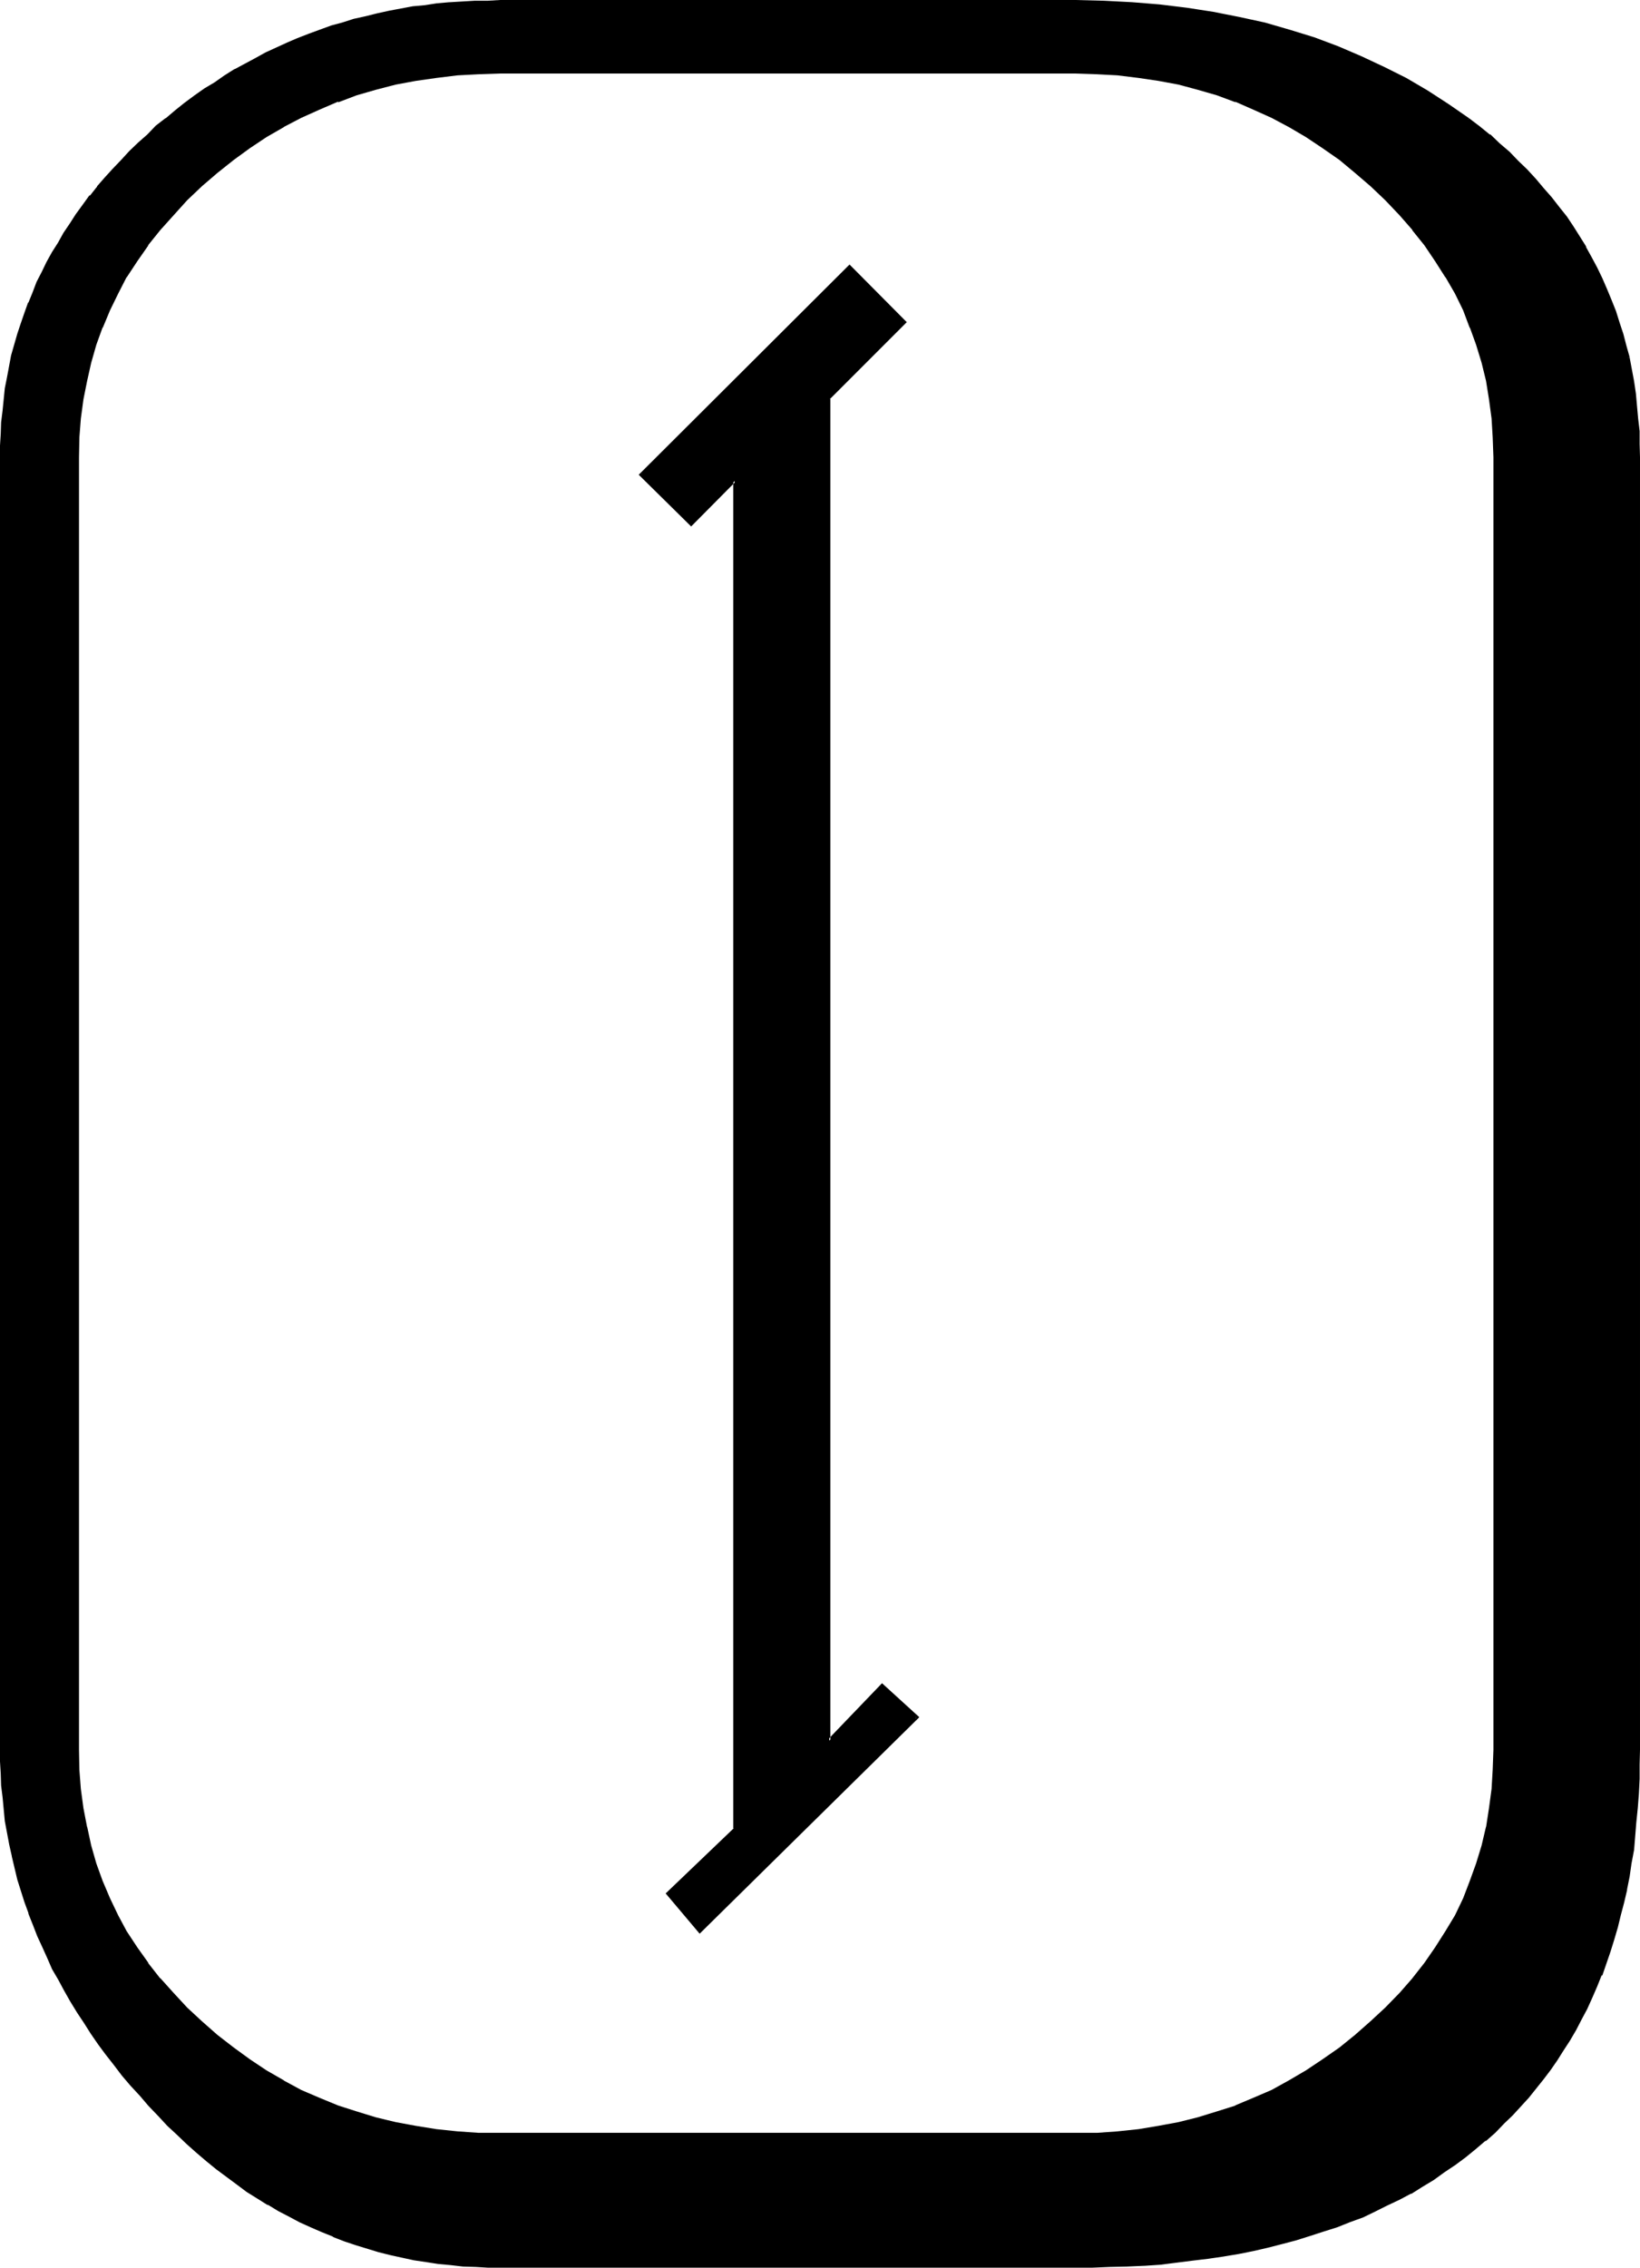 <?xml version="1.0" encoding="UTF-8" standalone="no"?>
<svg
   version="1.0"
   width="112.827mm"
   height="155.905mm"
   id="svg5"
   sodipodi:docname="Futhark Isa.wmf"
   xmlns:inkscape="http://www.inkscape.org/namespaces/inkscape"
   xmlns:sodipodi="http://sodipodi.sourceforge.net/DTD/sodipodi-0.dtd"
   xmlns="http://www.w3.org/2000/svg"
   xmlns:svg="http://www.w3.org/2000/svg">
  <sodipodi:namedview
     id="namedview5"
     pagecolor="#ffffff"
     bordercolor="#000000"
     borderopacity="0.25"
     inkscape:showpageshadow="2"
     inkscape:pageopacity="0.0"
     inkscape:pagecheckerboard="0"
     inkscape:deskcolor="#d1d1d1"
     inkscape:document-units="mm" />
  <defs
     id="defs1">
    <pattern
       id="WMFhbasepattern"
       patternUnits="userSpaceOnUse"
       width="6"
       height="6"
       x="0"
       y="0" />
  </defs>
  <path
     style="fill:#000000;fill-opacity:1;fill-rule:evenodd;stroke:none"
     d="m 381.888,31.104 -5.376,-3.744 -5.472,-3.552 -5.472,-3.264 -5.856,-2.88 -5.952,-2.784 -5.952,-2.592 -6.144,-2.208 -6.336,-1.92 -6.432,-1.824 -6.624,-1.632 -6.816,-1.248 -6.912,-1.152 -7.008,-0.768 -7.104,-0.672 -7.392,-0.288 h -7.488 -149.472 -3.264 -3.36 l -3.264,0.096 -3.168,0.384 -3.264,0.288 -3.264,0.288 -3.072,0.48 -6.24,0.96 -2.976,0.672 -3.072,0.864 -3.072,0.768 -2.88,0.768 -2.88,1.056 -2.88,0.96 -2.976,0.96 -2.88,1.152 -2.784,1.056 -5.664,2.592 -2.496,1.44 -5.376,2.976 -2.784,1.536 -2.592,1.824 -2.592,1.632 -2.496,1.728 -2.496,2.016 -2.592,1.92 -2.4,1.92 -2.4,2.112 -2.4,2.112 -2.304,2.208 -2.304,2.304 -2.208,2.112 -2.112,2.4 -2.112,2.304 -1.92,2.208 -1.92,2.4 -1.824,2.304 -1.728,2.4 -1.632,2.4 -1.632,2.592 -1.44,2.496 -1.44,2.4 -1.44,2.592 -1.344,2.592 -1.248,2.592 -1.152,2.688 -0.96,2.592 -1.152,2.592 -0.96,2.784 -0.864,2.688 -1.44,5.664 -1.248,5.664 -0.288,2.976 -0.576,2.688 -0.288,3.072 -0.288,2.88 -0.192,2.976 v 3.072 l -0.192,3.072 v 335.808 l 0.192,3.072 v 3.168 l 0.192,3.072 0.288,3.072 0.288,3.072 0.576,3.072 0.48,3.072 0.48,2.976 0.576,3.072 1.44,5.952 2.016,5.76 0.96,3.072 1.152,2.976 1.056,2.88 1.344,2.784 1.248,2.88 1.344,2.88 1.632,2.784 1.44,2.784 1.632,2.88 1.728,2.688 1.824,2.784 1.728,2.784 1.92,2.688 1.92,2.784 2.112,2.784 2.112,2.496 2.304,2.784 2.208,2.592 2.496,2.784 2.4,2.4 2.4,2.592 2.4,2.4 2.592,2.304 2.496,2.208 2.592,2.304 2.496,2.112 2.784,1.92 2.592,1.92 2.592,1.92 2.784,1.824 2.688,1.632 2.784,1.536 2.688,1.536 2.784,1.44 2.88,1.248 2.976,1.344 2.88,1.056 2.88,1.152 2.976,1.152 5.952,1.824 3.072,0.768 3.072,0.672 3.072,0.576 3.072,0.48 3.072,0.48 3.168,0.384 3.264,0.288 3.264,0.192 3.168,0.192 h 3.264 149.472 4.512 l 4.512,-0.192 4.416,-0.192 4.32,-0.288 4.416,-0.384 8.256,-0.768 4.032,-0.48 4.032,-0.672 3.84,-0.576 3.936,-0.864 3.648,-0.768 3.936,-0.96 3.552,-0.96 3.552,-1.152 3.552,-1.152 3.36,-1.152 3.456,-1.248 3.36,-1.344 3.264,-1.44 3.072,-1.632 3.168,-1.44 2.88,-1.632 3.168,-1.728 2.88,-1.824 2.688,-1.92 2.784,-1.92 2.784,-1.92 2.592,-2.112 2.592,-2.112 2.4,-2.304 2.4,-2.208 2.304,-2.304 2.016,-2.112 2.016,-2.4 1.92,-2.304 1.92,-2.4 1.824,-2.4 1.728,-2.592 1.632,-2.4 1.632,-2.784 1.632,-2.592 1.44,-2.688 1.44,-2.784 1.248,-2.88 1.344,-2.976 1.152,-2.88 1.056,-3.072 1.152,-2.88 0.96,-3.264 0.96,-3.072 0.864,-3.168 0.768,-3.456 0.672,-3.264 0.672,-3.36 0.576,-3.36 0.48,-3.552 0.576,-3.552 0.288,-3.552 0.288,-3.744 0.192,-3.744 0.192,-3.84 0.096,-3.744 v -3.84 -335.808 -3.456 l -0.096,-3.36 -0.192,-3.264 -0.288,-3.168 -0.384,-3.264 -0.48,-3.264 -0.672,-3.072 -0.576,-3.072 -0.672,-3.072 -0.768,-3.072 -1.056,-2.88 -0.96,-2.88 -1.056,-2.88 -1.152,-2.784 -1.344,-2.88 -1.248,-2.784 -1.44,-2.784 -1.44,-2.592 -1.632,-2.592 -1.632,-2.688 -1.824,-2.592 -1.92,-2.4 -1.92,-2.496 -1.92,-2.496 -2.304,-2.304 -2.112,-2.4 -2.208,-2.304 -2.496,-2.4 -2.4,-2.112 -2.592,-2.304 -2.592,-2.016 z M 215.616,452.352 V 103.488 l 19.68,-19.776 -14.4,-14.496 -54.24,54.144 13.056,12.96 11.328,-11.328 V 475.296 L 173.568,492 l 8.352,9.984 56.448,-55.776 -9.024,-8.352 z m 141.024,73.248 -4.032,3.552 -4.224,3.168 -4.128,3.072 -4.416,2.976 -4.512,2.592 -4.512,2.4 -4.704,2.112 -4.8,1.92 -4.896,1.632 -4.896,1.44 -5.088,1.248 -5.184,1.056 -5.184,0.768 -5.376,0.672 -5.472,0.288 -5.664,0.192 H 130.08 l -5.664,-0.192 -5.472,-0.288 -5.472,-0.672 -5.376,-0.768 -5.28,-1.056 -5.088,-1.248 -5.088,-1.44 -4.896,-1.632 -4.8,-1.92 -4.704,-2.112 -4.704,-2.4 -4.416,-2.592 -4.32,-2.976 -4.32,-3.072 -4.224,-3.168 -4.032,-3.552 -3.936,-3.744 -3.552,-3.744 -3.36,-3.84 -3.072,-4.032 -2.88,-4.032 -2.784,-4.224 -2.304,-4.224 -2.016,-4.32 -2.016,-4.512 -1.536,-4.608 -1.344,-4.8 -1.248,-4.704 -0.864,-4.8 -0.672,-5.088 -0.288,-5.088 -0.192,-5.184 V 118.848 l 0.192,-5.184 0.288,-4.992 0.672,-4.896 0.864,-4.8 1.248,-4.704 1.344,-4.704 1.536,-4.512 2.016,-4.512 2.016,-4.416 2.304,-4.32 2.784,-4.032 2.88,-4.224 3.072,-3.84 3.36,-4.032 3.552,-3.744 3.936,-3.744 4.032,-3.552 4.224,-3.36 4.32,-3.072 4.32,-2.976 4.416,-2.592 4.704,-2.4 4.704,-2.112 4.8,-2.112 4.896,-1.536 5.088,-1.536 5.088,-1.248 5.28,-1.152 5.376,-0.768 5.472,-0.48 5.472,-0.384 5.664,-0.096 h 149.472 l 5.664,0.096 5.472,0.384 5.376,0.48 5.184,0.768 5.184,1.152 5.088,1.248 4.896,1.536 4.896,1.536 4.8,2.112 4.704,2.112 4.512,2.4 4.512,2.592 4.416,2.976 4.128,3.072 4.224,3.36 4.032,3.552 3.936,3.744 3.648,3.744 3.264,4.032 3.264,3.84 2.688,4.224 2.784,4.032 2.4,4.32 2.112,4.416 1.728,4.512 1.632,4.512 1.44,4.704 1.152,4.704 0.864,4.8 0.576,4.896 0.384,4.992 0.096,5.184 v 335.808 l -0.096,5.184 -0.384,5.088 -0.576,5.088 -0.864,4.8 -1.152,4.704 -1.44,4.8 -1.632,4.608 -1.728,4.512 -2.112,4.32 -2.4,4.224 -2.784,4.224 -2.688,4.032 -3.264,4.032 -3.264,3.84 -3.648,3.744 z"
     id="path1" />
  <path
     style="fill:#000000;fill-opacity:1;fill-rule:evenodd;stroke:none"
     d="m 215.232,452.064 0.672,0.288 V 103.488 l -0.192,0.288 20.064,-20.064 -14.88,-14.976 -54.816,54.624 13.632,13.44 11.616,-11.712 -0.672,-0.096 v 350.304 l 0.192,-0.288 -17.76,16.992 8.832,10.464 57.12,-56.256 -9.696,-8.832 -14.112,14.688 -0.096,1.152 14.304,-15.072 h -0.48 l 9.216,8.448 v -0.672 l -56.544,55.776 h 0.48 l -8.352,-9.888 v 0.48 l 17.568,-16.8 0.192,-351.456 -12.096,12.096 H 180 l -13.056,-13.152 v 0.672 l 54.144,-54.24 h -0.48 l 14.496,14.496 v -0.48 l -19.872,19.872 -0.096,349.92 z"
     id="path2" />
  <path
     style="fill:#000000;fill-opacity:1;fill-rule:evenodd;stroke:none"
     d="m 356.352,525.216 -4.032,3.552 -4.032,3.264 -4.416,3.072 -4.32,2.88 -4.416,2.592 -4.512,2.496 -4.704,2.016 -4.8,2.016 h 0.192 l -4.896,1.536 -4.992,1.536 -4.992,1.248 -5.184,0.96 -5.184,0.864 -5.472,0.576 h 0.096 l -5.472,0.384 h -5.664 -149.472 -5.664 l -5.472,-0.384 -5.472,-0.576 -5.376,-0.864 -5.184,-0.96 -5.184,-1.248 -4.992,-1.536 -4.8,-1.536 -4.896,-2.016 -4.704,-2.016 -4.608,-2.496 h 0.096 l -4.512,-2.592 -4.32,-2.88 -4.224,-3.072 -4.224,-3.264 -4.032,-3.552 -3.84,-3.552 -3.552,-3.84 -3.456,-3.84 v 0.096 l -3.168,-4.032 h 0.096 l -2.88,-4.032 -2.784,-4.224 -2.208,-4.128 -2.112,-4.416 -1.92,-4.512 -1.632,-4.512 -1.344,-4.704 -1.056,-4.896 v 0.192 l -0.96,-4.992 -0.672,-4.992 -0.384,-4.992 -0.096,-5.184 V 118.848 l 0.096,-5.184 0.384,-4.896 0.672,-4.992 0.96,-4.8 1.056,-4.704 1.344,-4.704 1.632,-4.512 v 0.192 L 28.608,80.64 30.72,76.32 32.928,72 v 0.096 l 2.784,-4.224 2.88,-4.128 h -0.096 l 3.168,-3.936 3.456,-3.84 3.552,-3.936 3.84,-3.648 4.032,-3.456 4.224,-3.36 4.224,-3.072 4.32,-2.88 4.512,-2.592 h -0.096 l 4.608,-2.4 4.704,-2.112 4.896,-2.112 v 0.192 l 4.8,-1.824 4.992,-1.44 5.184,-1.344 5.184,-0.96 5.376,-0.768 5.472,-0.672 5.472,-0.288 5.664,-0.192 h 149.472 l 5.664,0.192 5.472,0.288 h -0.096 l 5.472,0.672 5.184,0.768 5.184,0.96 4.992,1.344 4.992,1.44 4.896,1.824 -0.192,-0.192 4.8,2.112 4.704,2.112 4.512,2.4 4.416,2.592 4.32,2.88 4.416,3.072 4.032,3.36 4.032,3.456 3.84,3.648 3.744,3.936 3.36,3.84 H 367.2 l 3.168,3.936 2.784,4.128 2.688,4.224 V 72 l 2.496,4.32 2.112,4.32 1.728,4.608 v -0.192 l 1.632,4.512 1.44,4.704 1.152,4.704 0.768,4.8 0.672,4.992 0.288,4.896 0.192,5.184 v 335.808 l -0.192,5.184 -0.288,4.992 -0.672,4.992 -0.768,4.992 v -0.192 l -1.152,4.896 -1.44,4.704 -1.632,4.512 -1.728,4.512 -2.112,4.416 -2.496,4.128 -2.688,4.224 -2.784,4.032 -3.168,4.032 0.096,-0.096 -3.36,3.84 -3.744,3.84 -3.84,3.552 0.672,0.672 3.84,-3.744 3.552,-3.648 3.36,-3.936 v -0.096 l 3.264,-3.936 2.784,-4.032 2.688,-4.224 v -0.096 l 2.4,-4.224 2.112,-4.416 1.824,-4.512 h 0.192 l 1.536,-4.704 1.344,-4.608 1.152,-4.704 v -0.192 l 0.96,-4.8 0.48,-5.088 0.48,-5.088 v -5.184 -335.808 -5.184 l -0.48,-4.992 -0.48,-5.088 -0.96,-4.8 -1.152,-4.704 -1.344,-4.704 -1.536,-4.512 h -0.192 l -1.824,-4.512 -2.112,-4.32 -2.4,-4.416 -2.688,-4.224 -2.784,-4.032 -3.264,-4.032 -3.36,-3.84 -3.552,-3.936 -3.84,-3.648 -4.224,-3.552 -4.224,-3.456 -4.224,-3.072 -4.32,-2.88 -4.416,-2.592 h -0.096 l -4.608,-2.4 -4.608,-2.112 -4.896,-2.112 -4.8,-1.728 -5.088,-1.536 -4.992,-1.056 -5.184,-1.152 -5.28,-0.864 -5.376,-0.48 -5.472,-0.48 h -5.664 -149.472 -5.664 l -5.472,0.48 h -0.192 l -5.472,0.48 -5.376,0.864 -5.088,1.152 -5.184,1.056 -4.992,1.536 -5.088,1.728 -4.8,2.112 -4.704,2.112 -4.704,2.4 -4.512,2.592 -4.32,2.88 -4.224,3.072 -4.224,3.456 -4.032,3.552 -3.84,3.648 -3.744,3.936 -3.36,3.84 -3.072,4.032 -2.976,4.032 -2.688,4.224 -2.304,4.416 -2.112,4.32 -1.92,4.512 -1.824,4.512 -1.248,4.704 -1.152,4.704 -0.768,4.8 -0.672,5.088 -0.48,4.992 v 5.184 335.808 5.184 l 0.48,5.088 0.672,5.088 0.768,4.8 v 0.192 l 1.152,4.704 1.248,4.608 1.824,4.704 1.92,4.512 2.112,4.416 2.304,4.224 v 0.096 l 2.688,4.224 2.976,4.032 3.072,3.936 v 0.096 l 3.36,3.936 3.744,3.648 3.84,3.744 4.032,3.552 4.224,3.264 4.224,3.072 4.32,2.88 4.512,2.592 4.704,2.4 4.704,2.112 4.8,1.92 5.088,1.632 4.992,1.632 5.184,1.152 5.088,1.152 5.376,0.768 5.472,0.48 h 0.192 l 5.472,0.288 5.664,0.192 h 149.472 l 5.664,-0.192 5.472,-0.288 5.376,-0.48 5.28,-0.768 5.184,-1.152 4.992,-1.152 5.088,-1.632 4.8,-1.632 4.896,-1.92 4.608,-2.112 4.608,-2.4 h 0.096 l 4.416,-2.592 4.32,-2.88 4.224,-3.072 4.224,-3.264 4.224,-3.552 z"
     id="path3" />
  <path
     style="fill:#000000;fill-opacity:1;fill-rule:evenodd;stroke:none"
     d="m 381.984,30.72 -5.28,-3.648 -5.472,-3.552 -5.568,-3.264 -5.76,-2.88 -5.952,-2.784 L 347.904,12 341.76,9.696 335.52,7.776 328.896,5.856 322.272,4.416 315.456,3.072 308.64,2.016 301.536,1.152 294.432,0.576 287.04,0.192 279.552,0 H 130.08 l -3.264,0.192 h -3.36 l -3.264,0.192 -3.168,0.192 h -0.192 l -3.264,0.288 -3.072,0.48 -3.168,0.288 -6.144,1.152 -3.072,0.672 -3.072,0.768 -3.072,0.672 -2.976,0.96 -2.88,0.768 -2.88,1.056 -2.88,1.056 -2.976,1.152 -2.688,1.152 -5.664,2.592 -2.592,1.44 -5.376,2.88 H 60.96 l -2.592,1.632 -2.592,1.824 -2.592,1.536 -2.592,1.824 -2.592,1.92 -2.4,1.92 -2.496,2.112 h -0.096 l -2.496,1.92 -2.208,2.304 -2.4,2.112 -2.304,2.208 -2.112,2.304 -2.208,2.304 -2.016,2.208 -2.016,2.304 v 0.096 l -1.824,2.304 h -0.192 l -1.728,2.4 -1.824,2.496 -1.536,2.4 -1.632,2.4 -1.44,2.592 -1.536,2.4 -1.44,2.592 -1.248,2.592 -1.344,2.592 -1.056,2.784 -1.056,2.592 H 7.296 l -0.96,2.688 -0.96,2.784 -0.864,2.592 -1.632,5.664 -1.056,5.664 -0.576,2.88 -0.288,2.88 -0.288,2.88 -0.384,3.072 -0.096,2.976 L 0,115.776 v 3.072 335.808 3.072 l 0.192,3.168 0.096,3.072 0.384,3.072 0.288,3.072 0.288,3.072 0.576,3.072 0.576,3.072 0.672,2.976 v 0.096 l 1.44,6.048 1.824,5.76 1.056,2.88 v 0.192 l 1.152,2.88 1.152,2.976 1.248,2.688 1.344,2.976 1.248,2.88 1.632,2.784 1.44,2.688 1.632,2.88 1.824,2.976 1.728,2.592 1.824,2.88 1.92,2.784 1.92,2.592 2.112,2.688 2.112,2.784 2.208,2.592 2.496,2.688 2.208,2.592 2.496,2.592 2.4,2.592 2.592,2.4 2.4,2.304 2.592,2.304 2.592,2.208 2.592,2.112 2.592,1.92 2.592,1.92 2.688,2.016 2.784,1.728 2.592,1.632 h 0.192 l 2.688,1.632 2.784,1.44 2.688,1.44 2.976,1.344 2.88,1.248 2.88,1.152 v 0.096 l 2.976,1.152 2.88,0.96 5.952,1.824 3.072,0.768 3.072,0.672 3.072,0.672 3.264,0.48 3.072,0.48 3.168,0.288 3.264,0.384 3.264,0.096 3.168,0.192 h 3.264 149.472 4.512 l 4.512,-0.192 4.416,-0.096 4.32,-0.192 h 0.192 l 4.224,-0.288 8.352,-1.056 4.032,-0.48 3.936,-0.576 4.032,-0.672 3.84,-0.768 3.744,-0.864 3.744,-0.96 3.648,-0.96 3.648,-1.152 3.552,-1.152 3.36,-1.056 3.36,-1.344 3.456,-1.248 3.168,-1.536 3.072,-1.536 3.264,-1.536 2.88,-1.536 h 0.192 l 2.88,-1.824 2.88,-1.728 2.784,-2.016 2.88,-1.92 2.592,-1.92 2.592,-2.112 2.592,-2.208 h 0.192 l 2.4,-2.112 2.4,-2.496 2.112,-2.016 2.112,-2.304 2.112,-2.304 1.92,-2.4 1.92,-2.4 1.824,-2.4 1.728,-2.496 1.632,-2.592 1.632,-2.496 1.632,-2.784 1.44,-2.784 1.44,-2.688 1.344,-2.976 1.248,-2.88 1.152,-2.88 h 0.192 l 1.056,-3.072 1.056,-3.072 0.96,-3.072 0.96,-3.264 0.768,-3.168 0.864,-3.264 0.768,-3.264 v -0.192 l 0.672,-3.36 0.48,-3.36 0.672,-3.552 0.288,-3.552 0.288,-3.552 0.384,-3.744 0.288,-3.744 0.192,-3.84 v -3.744 l 0.096,-3.84 V 118.848 l -0.096,-3.456 v -3.36 l -0.384,-3.264 -0.288,-3.168 -0.288,-3.264 -0.48,-3.264 L 424.32,96 423.744,92.928 v -0.096 l -0.864,0.288 v -0.192 l 0.672,3.072 0.672,3.264 0.48,3.072 0.288,3.264 0.384,3.168 0.096,3.264 0.192,3.36 v 3.456 335.808 3.84 l -0.192,3.744 -0.096,3.84 -0.192,3.744 -0.288,3.552 -0.384,3.744 -0.48,3.552 -0.48,3.36 -0.672,3.36 -0.576,3.552 v -0.096 l -0.864,3.36 -0.672,3.264 -0.96,3.168 -0.96,3.264 -0.96,3.072 -0.96,3.072 -1.152,2.88 -1.152,2.976 -1.248,2.88 -1.248,2.88 -1.536,2.784 -1.44,2.784 v -0.192 l -1.632,2.688 -1.536,2.592 -1.632,2.592 -1.824,2.592 -1.728,2.496 -2.016,2.208 h 0.192 l -2.112,2.4 -1.92,2.304 -2.112,2.112 -2.112,2.208 -2.4,2.304 -2.592,2.208 h 0.192 l -2.592,2.112 -2.784,2.112 -2.592,1.92 -2.688,2.016 -2.976,1.92 -2.88,1.728 -2.88,1.824 -2.88,1.632 -3.264,1.44 -3.072,1.632 -3.264,1.44 -3.36,1.248 h 0.192 l -3.456,1.344 -3.552,1.152 -3.36,1.056 -3.744,0.96 -3.552,1.152 -3.744,0.864 -3.648,0.768 -3.936,0.864 -3.84,0.768 -4.032,0.48 -4.032,0.672 -8.448,0.768 -4.224,0.288 -4.32,0.384 -4.416,0.192 h -4.512 l -4.512,0.096 H 130.08 l -3.264,-0.096 h -3.168 l -3.264,-0.384 -3.264,-0.192 -3.072,-0.48 -3.168,-0.288 -3.072,-0.48 -3.072,-0.672 -3.072,-0.768 -3.072,-0.672 -5.952,-1.92 -2.976,-0.96 h 0.192 l -2.88,-1.152 -2.976,-1.152 -2.88,-1.248 -2.88,-1.344 -2.784,-1.44 -2.784,-1.44 -2.688,-1.632 -2.784,-1.632 -2.592,-1.728 -2.688,-1.92 -2.592,-2.016 -2.592,-1.92 -2.784,-2.112 h 0.192 l -2.592,-2.112 -2.592,-2.208 -2.4,-2.4 -2.4,-2.496 -2.592,-2.4 -2.496,-2.592 -2.208,-2.592 -2.304,-2.688 -2.208,-2.592 -2.112,-2.784 -2.112,-2.592 -1.92,-2.688 -2.016,-2.784 -1.728,-2.784 -1.824,-2.688 -1.728,-2.784 -1.632,-2.688 -1.44,-2.976 -1.632,-2.688 -1.248,-2.976 -1.344,-2.88 -1.248,-2.784 -1.152,-2.88 -1.152,-2.88 -0.96,-2.976 -1.728,-5.952 -1.632,-5.952 v 0.192 l -0.672,-3.072 -0.48,-2.976 -0.48,-3.072 -0.288,-3.072 -0.576,-3.072 -0.096,-3.168 v 0.096 L 0.96,460.896 0.768,457.728 v -3.072 -335.808 -3.072 l 0.192,-3.072 0.192,-2.976 0.096,-2.88 0.384,-2.88 0.48,-2.88 0.48,-2.976 1.152,-5.664 1.44,-5.472 0.96,-2.784 0.96,-2.688 0.96,-2.784 v 0.192 l 0.96,-2.592 1.152,-2.784 1.248,-2.592 1.344,-2.496 1.44,-2.592 1.44,-2.496 1.44,-2.4 1.632,-2.4 1.632,-2.592 1.824,-2.304 1.728,-2.4 1.92,-2.4 v 0.192 l 1.92,-2.496 2.112,-2.208 2.112,-2.304 2.112,-2.208 2.304,-2.112 2.4,-2.304 2.4,-2.112 2.4,-2.112 h -0.096 l 2.592,-1.92 2.4,-1.92 2.592,-1.92 2.592,-1.824 2.4,-1.632 2.784,-1.728 2.592,-1.632 h -0.192 l 5.472,-2.88 2.592,-1.44 5.664,-2.592 2.784,-1.152 2.88,-1.152 2.88,-0.96 2.784,-0.96 3.072,-0.96 2.88,-0.864 2.88,-0.768 3.072,-0.672 3.072,-0.672 6.144,-1.056 3.264,-0.48 3.072,-0.384 3.264,-0.288 3.168,-0.192 3.264,-0.096 3.36,-0.192 h 3.264 149.472 7.488 l 7.392,0.48 h -0.192 l 7.296,0.48 7.008,0.96 6.912,0.96 6.624,1.344 6.624,1.536 6.432,1.824 6.336,2.112 6.144,2.208 v -0.096 l 5.952,2.592 5.952,2.688 5.856,2.976 h -0.192 l 5.664,3.168 5.568,3.552 5.088,3.744 z"
     id="path4" />
  <path
     style="fill:#000000;fill-opacity:1;fill-rule:evenodd;stroke:none"
     d="m 423.744,92.832 -0.864,-3.072 -0.768,-2.976 -0.96,-2.88 -0.96,-3.072 -1.152,-2.88 -1.152,-2.784 -1.248,-2.88 -1.344,-2.784 -1.44,-2.688 -1.44,-2.592 v -0.192 l -1.632,-2.592 -1.632,-2.592 -1.728,-2.592 -1.92,-2.4 -2.016,-2.592 -2.112,-2.4 -2.016,-2.4 -2.304,-2.496 -2.304,-2.208 -2.208,-2.304 -2.592,-2.208 -2.4,-2.304 h -0.192 l -2.592,-2.112 -2.784,-2.112 -0.48,0.672 2.784,2.112 v -0.192 l 2.784,2.304 h -0.192 l 2.592,2.112 2.4,2.208 2.4,2.304 2.304,2.4 2.208,2.304 2.112,2.4 2.016,2.4 1.92,2.4 1.92,2.592 1.824,2.592 1.536,2.592 1.632,2.592 1.44,2.592 1.44,2.784 1.344,2.688 1.248,2.976 1.152,2.688 1.152,2.88 0.96,2.976 0.768,2.88 1.056,3.072 0.576,3.072 z"
     id="path5" />
</svg>
